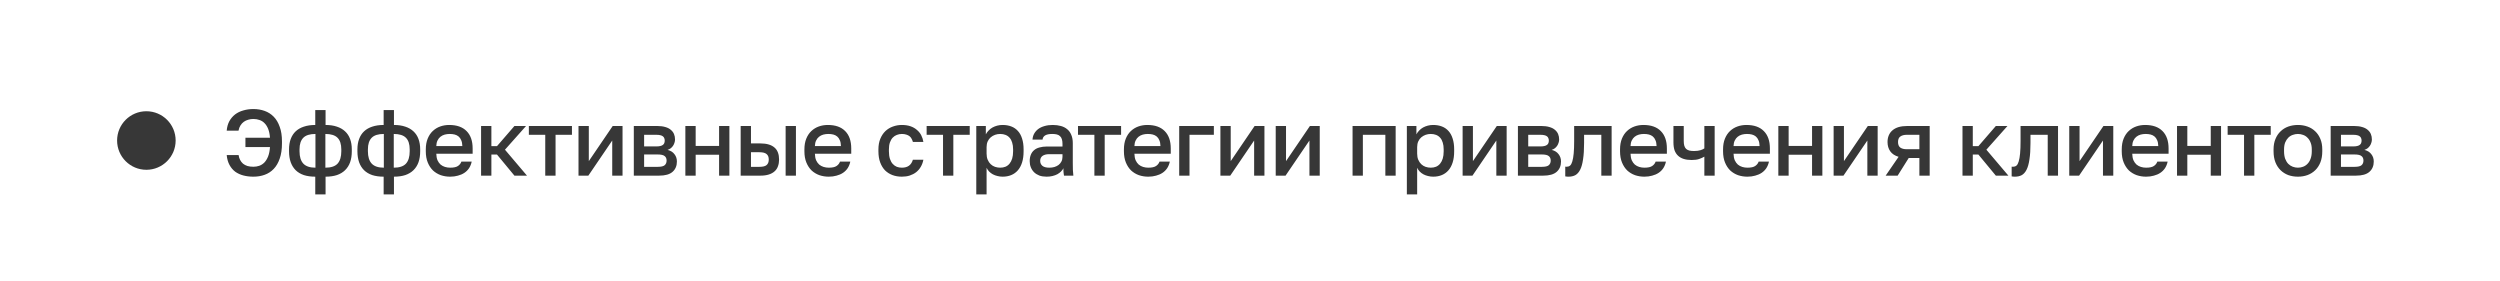 <?xml version="1.0" encoding="UTF-8"?> <svg xmlns="http://www.w3.org/2000/svg" width="427" height="48" viewBox="0 0 427 48" fill="none"><g filter="url(#filter0_b_131_1767)"><rect width="427" height="48" rx="24" fill="white" fill-opacity="0.87"></rect><circle cx="25" cy="24" r="5" fill="#373737"></circle><path d="M43.28 30.176C42.672 30.176 42.101 30.107 41.568 29.968C41.045 29.829 40.581 29.616 40.176 29.328C39.781 29.029 39.456 28.645 39.2 28.176C38.944 27.707 38.784 27.141 38.72 26.48H40.752C40.795 26.789 40.88 27.067 41.008 27.312C41.136 27.557 41.301 27.771 41.504 27.952C41.717 28.123 41.968 28.256 42.256 28.352C42.555 28.437 42.896 28.48 43.28 28.48C43.621 28.48 43.952 28.427 44.272 28.32C44.603 28.203 44.896 28.016 45.152 27.76C45.408 27.493 45.621 27.147 45.792 26.72C45.963 26.283 46.069 25.749 46.112 25.12H41.92V23.52H46.112C46.069 22.933 45.968 22.437 45.808 22.032C45.648 21.627 45.44 21.296 45.184 21.04C44.939 20.784 44.651 20.603 44.32 20.496C44 20.379 43.653 20.32 43.28 20.32C42.971 20.32 42.677 20.363 42.4 20.448C42.123 20.523 41.872 20.64 41.648 20.8C41.424 20.96 41.232 21.168 41.072 21.424C40.912 21.669 40.8 21.968 40.736 22.32H38.72C38.773 21.701 38.923 21.163 39.168 20.704C39.424 20.245 39.749 19.861 40.144 19.552C40.549 19.243 41.019 19.013 41.552 18.864C42.085 18.704 42.661 18.624 43.28 18.624C43.973 18.624 44.613 18.731 45.2 18.944C45.797 19.157 46.315 19.488 46.752 19.936C47.189 20.384 47.531 20.96 47.776 21.664C48.032 22.357 48.16 23.189 48.16 24.16V24.48C48.16 25.493 48.032 26.363 47.776 27.088C47.531 27.803 47.189 28.389 46.752 28.848C46.315 29.307 45.797 29.643 45.2 29.856C44.613 30.069 43.973 30.176 43.28 30.176ZM53.847 33.2V30.176C53.111 30.176 52.46 30.085 51.895 29.904C51.34 29.712 50.876 29.435 50.503 29.072C50.13 28.699 49.847 28.245 49.655 27.712C49.463 27.168 49.367 26.544 49.367 25.84V25.52C49.367 24.848 49.463 24.256 49.655 23.744C49.847 23.221 50.13 22.784 50.503 22.432C50.876 22.08 51.34 21.813 51.895 21.632C52.46 21.44 53.111 21.344 53.847 21.344V18.8H55.607V21.344C56.343 21.344 56.988 21.44 57.543 21.632C58.097 21.813 58.562 22.08 58.935 22.432C59.319 22.784 59.607 23.221 59.799 23.744C59.991 24.256 60.087 24.848 60.087 25.52V25.84C60.087 26.544 59.991 27.168 59.799 27.712C59.607 28.245 59.319 28.699 58.935 29.072C58.562 29.435 58.097 29.712 57.543 29.904C56.988 30.085 56.343 30.176 55.607 30.176V33.2H53.847ZM58.295 25.84V25.52C58.295 24.624 58.081 23.963 57.655 23.536C57.228 23.099 56.535 22.88 55.575 22.88V28.64C56.535 28.64 57.228 28.411 57.655 27.952C58.081 27.483 58.295 26.779 58.295 25.84ZM51.159 25.504V25.84C51.159 26.779 51.377 27.483 51.815 27.952C52.252 28.411 52.94 28.64 53.879 28.64V22.88C52.919 22.88 52.225 23.099 51.799 23.536C51.372 23.973 51.159 24.629 51.159 25.504ZM65.527 33.2V30.176C64.791 30.176 64.14 30.085 63.575 29.904C63.02 29.712 62.556 29.435 62.183 29.072C61.809 28.699 61.527 28.245 61.335 27.712C61.143 27.168 61.047 26.544 61.047 25.84V25.52C61.047 24.848 61.143 24.256 61.335 23.744C61.527 23.221 61.809 22.784 62.183 22.432C62.556 22.08 63.02 21.813 63.575 21.632C64.14 21.44 64.791 21.344 65.527 21.344V18.8H67.287V21.344C68.023 21.344 68.668 21.44 69.223 21.632C69.778 21.813 70.242 22.08 70.615 22.432C70.999 22.784 71.287 23.221 71.479 23.744C71.671 24.256 71.767 24.848 71.767 25.52V25.84C71.767 26.544 71.671 27.168 71.479 27.712C71.287 28.245 70.999 28.699 70.615 29.072C70.242 29.435 69.778 29.712 69.223 29.904C68.668 30.085 68.023 30.176 67.287 30.176V33.2H65.527ZM69.975 25.84V25.52C69.975 24.624 69.761 23.963 69.335 23.536C68.908 23.099 68.215 22.88 67.255 22.88V28.64C68.215 28.64 68.908 28.411 69.335 27.952C69.761 27.483 69.975 26.779 69.975 25.84ZM62.839 25.504V25.84C62.839 26.779 63.057 27.483 63.495 27.952C63.932 28.411 64.62 28.64 65.559 28.64V22.88C64.599 22.88 63.906 23.099 63.479 23.536C63.052 23.973 62.839 24.629 62.839 25.504ZM76.887 30.176C76.332 30.176 75.799 30.091 75.287 29.92C74.785 29.739 74.343 29.472 73.959 29.12C73.585 28.757 73.287 28.304 73.063 27.76C72.839 27.216 72.727 26.576 72.727 25.84V25.52C72.727 24.816 72.834 24.203 73.047 23.68C73.26 23.157 73.548 22.725 73.911 22.384C74.284 22.032 74.711 21.771 75.191 21.6C75.671 21.429 76.183 21.344 76.727 21.344C78.017 21.344 79.004 21.691 79.687 22.384C80.38 23.077 80.727 24.069 80.727 25.36V26.256H74.519C74.529 26.693 74.599 27.067 74.727 27.376C74.865 27.675 75.041 27.92 75.255 28.112C75.479 28.293 75.73 28.427 76.007 28.512C76.295 28.597 76.588 28.64 76.887 28.64C77.495 28.64 77.938 28.544 78.215 28.352C78.503 28.16 78.7 27.909 78.807 27.6H80.567C80.481 28.016 80.332 28.389 80.119 28.72C79.906 29.04 79.639 29.307 79.319 29.52C78.999 29.733 78.631 29.893 78.215 30C77.809 30.117 77.367 30.176 76.887 30.176ZM76.807 22.88C76.508 22.88 76.22 22.917 75.943 22.992C75.676 23.067 75.436 23.189 75.223 23.36C75.02 23.52 74.855 23.733 74.727 24C74.599 24.256 74.529 24.571 74.519 24.944H78.967C78.956 24.539 78.892 24.208 78.775 23.952C78.668 23.685 78.519 23.472 78.327 23.312C78.135 23.152 77.911 23.04 77.655 22.976C77.399 22.912 77.116 22.88 76.807 22.88ZM82.168 30V21.52H83.928V24.96H84.888L87.864 21.52H89.848L86.248 25.568L90.008 30H87.864L84.888 26.4H83.928V30H82.168ZM93.129 30V23.024H90.329V21.52H97.689V23.024H94.889V30H93.129ZM98.809 30V21.52H100.569V27.52L104.649 21.52H106.329V30H104.569V24L100.489 30H98.809ZM108.255 30V21.52H112.255C112.788 21.52 113.247 21.579 113.631 21.696C114.015 21.803 114.33 21.963 114.575 22.176C114.82 22.379 115.002 22.619 115.119 22.896C115.236 23.173 115.295 23.483 115.295 23.824C115.295 24.016 115.263 24.203 115.199 24.384C115.146 24.565 115.066 24.736 114.959 24.896C114.852 25.056 114.719 25.2 114.559 25.328C114.399 25.445 114.218 25.536 114.015 25.6C114.538 25.728 114.932 25.973 115.199 26.336C115.476 26.688 115.615 27.104 115.615 27.584C115.615 28.32 115.37 28.907 114.879 29.344C114.388 29.781 113.62 30 112.575 30H108.255ZM110.015 28.496H112.335C112.911 28.496 113.306 28.405 113.519 28.224C113.743 28.032 113.855 27.765 113.855 27.424C113.855 27.083 113.743 26.827 113.519 26.656C113.306 26.475 112.911 26.384 112.335 26.384H110.015V28.496ZM110.015 25.008H112.095C112.362 25.008 112.586 24.987 112.767 24.944C112.959 24.901 113.108 24.837 113.215 24.752C113.332 24.667 113.412 24.565 113.455 24.448C113.508 24.32 113.535 24.176 113.535 24.016C113.535 23.856 113.508 23.717 113.455 23.6C113.412 23.472 113.332 23.365 113.215 23.28C113.108 23.195 112.959 23.131 112.767 23.088C112.586 23.045 112.362 23.024 112.095 23.024H110.015V25.008ZM117.06 30V21.52H118.82V24.928H122.82V21.52H124.58V30H122.82V26.432H118.82V30H117.06ZM126.506 30V21.52H128.266V24.496H129.866C130.41 24.496 130.879 24.555 131.274 24.672C131.679 24.789 132.015 24.965 132.282 25.2C132.548 25.424 132.746 25.712 132.874 26.064C133.002 26.405 133.066 26.8 133.066 27.248C133.066 27.675 133.002 28.059 132.874 28.4C132.756 28.741 132.564 29.029 132.298 29.264C132.042 29.499 131.711 29.68 131.306 29.808C130.9 29.936 130.42 30 129.866 30H126.506ZM128.266 28.496H129.706C130.292 28.496 130.703 28.395 130.938 28.192C131.183 27.979 131.306 27.664 131.306 27.248C131.306 26.832 131.183 26.523 130.938 26.32C130.703 26.107 130.292 26 129.706 26H128.266V28.496ZM134.186 30V21.52H135.946V30H134.186ZM141.553 30.176C140.998 30.176 140.465 30.091 139.953 29.92C139.452 29.739 139.009 29.472 138.625 29.12C138.252 28.757 137.953 28.304 137.729 27.76C137.505 27.216 137.393 26.576 137.393 25.84V25.52C137.393 24.816 137.5 24.203 137.713 23.68C137.926 23.157 138.214 22.725 138.577 22.384C138.95 22.032 139.377 21.771 139.857 21.6C140.337 21.429 140.849 21.344 141.393 21.344C142.684 21.344 143.67 21.691 144.353 22.384C145.046 23.077 145.393 24.069 145.393 25.36V26.256H139.185C139.196 26.693 139.265 27.067 139.393 27.376C139.532 27.675 139.708 27.92 139.921 28.112C140.145 28.293 140.396 28.427 140.673 28.512C140.961 28.597 141.254 28.64 141.553 28.64C142.161 28.64 142.604 28.544 142.881 28.352C143.169 28.16 143.366 27.909 143.473 27.6H145.233C145.148 28.016 144.998 28.389 144.785 28.72C144.572 29.04 144.305 29.307 143.985 29.52C143.665 29.733 143.297 29.893 142.881 30C142.476 30.117 142.033 30.176 141.553 30.176ZM141.473 22.88C141.174 22.88 140.886 22.917 140.609 22.992C140.342 23.067 140.102 23.189 139.889 23.36C139.686 23.52 139.521 23.733 139.393 24C139.265 24.256 139.196 24.571 139.185 24.944H143.633C143.622 24.539 143.558 24.208 143.441 23.952C143.334 23.685 143.185 23.472 142.993 23.312C142.801 23.152 142.577 23.04 142.321 22.976C142.065 22.912 141.782 22.88 141.473 22.88ZM154.034 30.176C153.458 30.176 152.925 30.085 152.434 29.904C151.954 29.723 151.533 29.456 151.17 29.104C150.818 28.741 150.541 28.288 150.338 27.744C150.136 27.2 150.034 26.565 150.034 25.84V25.52C150.034 24.827 150.141 24.224 150.354 23.712C150.568 23.189 150.856 22.752 151.218 22.4C151.592 22.048 152.018 21.787 152.498 21.616C152.989 21.435 153.501 21.344 154.034 21.344C154.6 21.344 155.096 21.419 155.522 21.568C155.949 21.717 156.312 21.925 156.61 22.192C156.92 22.448 157.165 22.752 157.346 23.104C157.528 23.456 157.65 23.835 157.714 24.24H155.922C155.869 24.048 155.794 23.867 155.698 23.696C155.613 23.525 155.496 23.381 155.346 23.264C155.197 23.147 155.016 23.056 154.802 22.992C154.589 22.917 154.333 22.88 154.034 22.88C153.736 22.88 153.453 22.933 153.186 23.04C152.92 23.136 152.685 23.291 152.482 23.504C152.28 23.717 152.12 23.989 152.002 24.32C151.885 24.651 151.826 25.051 151.826 25.52V25.84C151.826 26.341 151.885 26.773 152.002 27.136C152.12 27.488 152.28 27.776 152.482 28C152.685 28.224 152.92 28.389 153.186 28.496C153.453 28.592 153.736 28.64 154.034 28.64C154.536 28.64 154.941 28.528 155.25 28.304C155.56 28.08 155.784 27.739 155.922 27.28H157.714C157.629 27.728 157.48 28.133 157.266 28.496C157.064 28.848 156.802 29.152 156.482 29.408C156.162 29.653 155.794 29.845 155.378 29.984C154.973 30.112 154.525 30.176 154.034 30.176ZM161.069 30V23.024H158.269V21.52H165.629V23.024H162.829V30H161.069ZM166.749 33.2V21.52H168.381V22.944C168.509 22.699 168.669 22.48 168.861 22.288C169.053 22.085 169.272 21.915 169.517 21.776C169.773 21.637 170.045 21.531 170.333 21.456C170.621 21.381 170.925 21.344 171.245 21.344C171.8 21.344 172.296 21.429 172.733 21.6C173.181 21.771 173.56 22.032 173.869 22.384C174.179 22.725 174.413 23.157 174.573 23.68C174.744 24.203 174.829 24.816 174.829 25.52V25.84C174.829 26.565 174.744 27.2 174.573 27.744C174.403 28.288 174.157 28.741 173.837 29.104C173.528 29.456 173.155 29.723 172.717 29.904C172.28 30.085 171.789 30.176 171.245 30.176C170.947 30.176 170.653 30.139 170.365 30.064C170.088 30 169.827 29.904 169.581 29.776C169.347 29.648 169.133 29.488 168.941 29.296C168.76 29.104 168.616 28.891 168.509 28.656V33.2H166.749ZM170.829 28.64C171.16 28.64 171.459 28.587 171.725 28.48C172.003 28.363 172.237 28.187 172.429 27.952C172.621 27.717 172.771 27.429 172.877 27.088C172.984 26.736 173.037 26.32 173.037 25.84V25.52C173.037 25.072 172.984 24.683 172.877 24.352C172.781 24.021 172.637 23.749 172.445 23.536C172.253 23.312 172.019 23.147 171.741 23.04C171.475 22.933 171.171 22.88 170.829 22.88C170.531 22.88 170.243 22.928 169.965 23.024C169.688 23.12 169.437 23.264 169.213 23.456C169 23.637 168.829 23.867 168.701 24.144C168.573 24.421 168.509 24.747 168.509 25.12V26.24C168.509 26.645 168.573 26.997 168.701 27.296C168.829 27.595 169 27.845 169.213 28.048C169.427 28.251 169.672 28.4 169.949 28.496C170.237 28.592 170.531 28.64 170.829 28.64ZM178.753 30.176C178.294 30.176 177.884 30.112 177.521 29.984C177.169 29.845 176.87 29.659 176.625 29.424C176.38 29.179 176.193 28.896 176.065 28.576C175.937 28.256 175.873 27.904 175.873 27.52C175.873 27.104 175.937 26.741 176.065 26.432C176.193 26.112 176.38 25.851 176.625 25.648C176.87 25.435 177.18 25.28 177.553 25.184C177.926 25.077 178.353 25.024 178.833 25.024H181.473V24.56C181.473 24.24 181.436 23.973 181.361 23.76C181.297 23.547 181.19 23.376 181.041 23.248C180.902 23.109 180.721 23.013 180.497 22.96C180.284 22.907 180.022 22.88 179.713 22.88C179.446 22.88 179.212 22.901 179.009 22.944C178.806 22.987 178.636 23.051 178.497 23.136C178.369 23.221 178.268 23.323 178.193 23.44C178.129 23.557 178.086 23.691 178.065 23.84H176.353C176.374 23.477 176.465 23.147 176.625 22.848C176.796 22.539 177.025 22.272 177.313 22.048C177.612 21.824 177.969 21.653 178.385 21.536C178.801 21.408 179.27 21.344 179.793 21.344C180.316 21.344 180.785 21.403 181.201 21.52C181.628 21.637 181.99 21.824 182.289 22.08C182.588 22.325 182.817 22.645 182.977 23.04C183.148 23.435 183.233 23.909 183.233 24.464V27.84C183.233 28.288 183.238 28.683 183.249 29.024C183.26 29.355 183.286 29.68 183.329 30H181.729C181.718 29.872 181.702 29.76 181.681 29.664C181.67 29.568 181.66 29.472 181.649 29.376C181.649 29.28 181.644 29.184 181.633 29.088C181.633 28.981 181.633 28.864 181.633 28.736C181.537 28.928 181.398 29.115 181.217 29.296C181.046 29.467 180.838 29.621 180.593 29.76C180.348 29.888 180.07 29.989 179.761 30.064C179.452 30.139 179.116 30.176 178.753 30.176ZM179.233 28.64C179.532 28.64 179.814 28.603 180.081 28.528C180.358 28.443 180.598 28.325 180.801 28.176C181.004 28.016 181.164 27.824 181.281 27.6C181.409 27.365 181.473 27.099 181.473 26.8V26.336H179.153C178.705 26.336 178.342 26.432 178.065 26.624C177.798 26.816 177.665 27.099 177.665 27.472C177.665 27.824 177.788 28.107 178.033 28.32C178.289 28.533 178.689 28.64 179.233 28.64ZM186.922 30V23.024H184.122V21.52H191.482V23.024H188.682V30H186.922ZM196.126 30.176C195.571 30.176 195.038 30.091 194.526 29.92C194.024 29.739 193.582 29.472 193.198 29.12C192.824 28.757 192.526 28.304 192.302 27.76C192.078 27.216 191.966 26.576 191.966 25.84V25.52C191.966 24.816 192.072 24.203 192.286 23.68C192.499 23.157 192.787 22.725 193.15 22.384C193.523 22.032 193.95 21.771 194.43 21.6C194.91 21.429 195.422 21.344 195.966 21.344C197.256 21.344 198.243 21.691 198.926 22.384C199.619 23.077 199.966 24.069 199.966 25.36V26.256H193.758C193.768 26.693 193.838 27.067 193.966 27.376C194.104 27.675 194.28 27.92 194.494 28.112C194.718 28.293 194.968 28.427 195.246 28.512C195.534 28.597 195.827 28.64 196.126 28.64C196.734 28.64 197.176 28.544 197.454 28.352C197.742 28.16 197.939 27.909 198.046 27.6H199.806C199.72 28.016 199.571 28.389 199.358 28.72C199.144 29.04 198.878 29.307 198.558 29.52C198.238 29.733 197.87 29.893 197.454 30C197.048 30.117 196.606 30.176 196.126 30.176ZM196.046 22.88C195.747 22.88 195.459 22.917 195.182 22.992C194.915 23.067 194.675 23.189 194.462 23.36C194.259 23.52 194.094 23.733 193.966 24C193.838 24.256 193.768 24.571 193.758 24.944H198.206C198.195 24.539 198.131 24.208 198.014 23.952C197.907 23.685 197.758 23.472 197.566 23.312C197.374 23.152 197.15 23.04 196.894 22.976C196.638 22.912 196.355 22.88 196.046 22.88ZM201.407 30V21.52H207.327V23.024H203.167V30H201.407ZM208.446 30V21.52H210.206V27.52L214.286 21.52H215.966V30H214.206V24L210.126 30H208.446ZM217.892 30V21.52H219.652V27.52L223.732 21.52H225.412V30H223.652V24L219.572 30H217.892ZM231.018 30V21.52H238.378V30H236.618V23.024H232.778V30H231.018ZM240.291 33.2V21.52H241.923V22.944C242.051 22.699 242.211 22.48 242.403 22.288C242.595 22.085 242.814 21.915 243.059 21.776C243.315 21.637 243.587 21.531 243.875 21.456C244.163 21.381 244.467 21.344 244.787 21.344C245.342 21.344 245.838 21.429 246.275 21.6C246.723 21.771 247.102 22.032 247.411 22.384C247.721 22.725 247.955 23.157 248.115 23.68C248.286 24.203 248.371 24.816 248.371 25.52V25.84C248.371 26.565 248.286 27.2 248.115 27.744C247.945 28.288 247.699 28.741 247.379 29.104C247.07 29.456 246.697 29.723 246.259 29.904C245.822 30.085 245.331 30.176 244.787 30.176C244.489 30.176 244.195 30.139 243.907 30.064C243.63 30 243.369 29.904 243.123 29.776C242.889 29.648 242.675 29.488 242.483 29.296C242.302 29.104 242.158 28.891 242.051 28.656V33.2H240.291ZM244.371 28.64C244.702 28.64 245.001 28.587 245.267 28.48C245.545 28.363 245.779 28.187 245.971 27.952C246.163 27.717 246.313 27.429 246.419 27.088C246.526 26.736 246.579 26.32 246.579 25.84V25.52C246.579 25.072 246.526 24.683 246.419 24.352C246.323 24.021 246.179 23.749 245.987 23.536C245.795 23.312 245.561 23.147 245.283 23.04C245.017 22.933 244.713 22.88 244.371 22.88C244.073 22.88 243.785 22.928 243.507 23.024C243.23 23.12 242.979 23.264 242.755 23.456C242.542 23.637 242.371 23.867 242.243 24.144C242.115 24.421 242.051 24.747 242.051 25.12V26.24C242.051 26.645 242.115 26.997 242.243 27.296C242.371 27.595 242.542 27.845 242.755 28.048C242.969 28.251 243.214 28.4 243.491 28.496C243.779 28.592 244.073 28.64 244.371 28.64ZM249.815 30V21.52H251.575V27.52L255.655 21.52H257.335V30H255.575V24L251.495 30H249.815ZM259.261 30V21.52H263.261C263.794 21.52 264.253 21.579 264.637 21.696C265.021 21.803 265.335 21.963 265.581 22.176C265.826 22.379 266.007 22.619 266.125 22.896C266.242 23.173 266.301 23.483 266.301 23.824C266.301 24.016 266.269 24.203 266.205 24.384C266.151 24.565 266.071 24.736 265.965 24.896C265.858 25.056 265.725 25.2 265.565 25.328C265.405 25.445 265.223 25.536 265.021 25.6C265.543 25.728 265.938 25.973 266.205 26.336C266.482 26.688 266.621 27.104 266.621 27.584C266.621 28.32 266.375 28.907 265.885 29.344C265.394 29.781 264.626 30 263.581 30H259.261ZM261.021 28.496H263.341C263.917 28.496 264.311 28.405 264.525 28.224C264.749 28.032 264.861 27.765 264.861 27.424C264.861 27.083 264.749 26.827 264.525 26.656C264.311 26.475 263.917 26.384 263.341 26.384H261.021V28.496ZM261.021 25.008H263.101C263.367 25.008 263.591 24.987 263.773 24.944C263.965 24.901 264.114 24.837 264.221 24.752C264.338 24.667 264.418 24.565 264.461 24.448C264.514 24.32 264.541 24.176 264.541 24.016C264.541 23.856 264.514 23.717 264.461 23.6C264.418 23.472 264.338 23.365 264.221 23.28C264.114 23.195 263.965 23.131 263.773 23.088C263.591 23.045 263.367 23.024 263.101 23.024H261.021V25.008ZM267.906 30.176C267.863 30.176 267.815 30.176 267.762 30.176C267.719 30.176 267.671 30.171 267.618 30.16C267.575 30.16 267.527 30.155 267.474 30.144C267.431 30.144 267.388 30.139 267.346 30.128V28.464C267.378 28.475 267.458 28.48 267.586 28.48C267.81 28.48 268.002 28.416 268.162 28.288C268.322 28.149 268.45 27.915 268.546 27.584C268.652 27.243 268.732 26.789 268.786 26.224C268.839 25.659 268.866 24.944 268.866 24.08V21.52H275.266V30H273.506V23.024H270.562V24.4C270.562 25.531 270.503 26.469 270.386 27.216C270.279 27.963 270.114 28.555 269.89 28.992C269.666 29.429 269.388 29.739 269.058 29.92C268.727 30.091 268.343 30.176 267.906 30.176ZM280.863 30.176C280.308 30.176 279.775 30.091 279.263 29.92C278.762 29.739 278.319 29.472 277.935 29.12C277.562 28.757 277.263 28.304 277.039 27.76C276.815 27.216 276.703 26.576 276.703 25.84V25.52C276.703 24.816 276.81 24.203 277.023 23.68C277.236 23.157 277.524 22.725 277.887 22.384C278.26 22.032 278.687 21.771 279.167 21.6C279.647 21.429 280.159 21.344 280.703 21.344C281.994 21.344 282.98 21.691 283.663 22.384C284.356 23.077 284.703 24.069 284.703 25.36V26.256H278.495C278.506 26.693 278.575 27.067 278.703 27.376C278.842 27.675 279.018 27.92 279.231 28.112C279.455 28.293 279.706 28.427 279.983 28.512C280.271 28.597 280.564 28.64 280.863 28.64C281.471 28.64 281.914 28.544 282.191 28.352C282.479 28.16 282.676 27.909 282.783 27.6H284.543C284.458 28.016 284.308 28.389 284.095 28.72C283.882 29.04 283.615 29.307 283.295 29.52C282.975 29.733 282.607 29.893 282.191 30C281.786 30.117 281.343 30.176 280.863 30.176ZM280.783 22.88C280.484 22.88 280.196 22.917 279.919 22.992C279.652 23.067 279.412 23.189 279.199 23.36C278.996 23.52 278.831 23.733 278.703 24C278.575 24.256 278.506 24.571 278.495 24.944H282.943C282.932 24.539 282.868 24.208 282.751 23.952C282.644 23.685 282.495 23.472 282.303 23.312C282.111 23.152 281.887 23.04 281.631 22.976C281.375 22.912 281.092 22.88 280.783 22.88ZM291.104 30V26.752C290.859 26.901 290.566 27.035 290.224 27.152C289.894 27.269 289.467 27.328 288.944 27.328C288.432 27.328 287.984 27.269 287.6 27.152C287.216 27.035 286.891 26.853 286.624 26.608C286.358 26.363 286.155 26.053 286.016 25.68C285.888 25.296 285.824 24.843 285.824 24.32V21.52H287.584V24.08C287.584 24.4 287.616 24.672 287.68 24.896C287.744 25.109 287.846 25.285 287.984 25.424C288.123 25.552 288.304 25.648 288.528 25.712C288.752 25.765 289.024 25.792 289.344 25.792C289.792 25.792 290.166 25.744 290.464 25.648C290.774 25.541 290.987 25.44 291.104 25.344V21.52H292.864V30H291.104ZM298.458 30.176C297.903 30.176 297.37 30.091 296.858 29.92C296.356 29.739 295.914 29.472 295.53 29.12C295.156 28.757 294.858 28.304 294.634 27.76C294.41 27.216 294.298 26.576 294.298 25.84V25.52C294.298 24.816 294.404 24.203 294.618 23.68C294.831 23.157 295.119 22.725 295.482 22.384C295.855 22.032 296.282 21.771 296.762 21.6C297.242 21.429 297.754 21.344 298.298 21.344C299.588 21.344 300.575 21.691 301.258 22.384C301.951 23.077 302.298 24.069 302.298 25.36V26.256H296.09C296.1 26.693 296.17 27.067 296.298 27.376C296.436 27.675 296.612 27.92 296.826 28.112C297.05 28.293 297.3 28.427 297.578 28.512C297.866 28.597 298.159 28.64 298.458 28.64C299.066 28.64 299.508 28.544 299.786 28.352C300.074 28.16 300.271 27.909 300.378 27.6H302.138C302.052 28.016 301.903 28.389 301.69 28.72C301.476 29.04 301.21 29.307 300.89 29.52C300.57 29.733 300.202 29.893 299.786 30C299.38 30.117 298.938 30.176 298.458 30.176ZM298.378 22.88C298.079 22.88 297.791 22.917 297.514 22.992C297.247 23.067 297.007 23.189 296.794 23.36C296.591 23.52 296.426 23.733 296.298 24C296.17 24.256 296.1 24.571 296.09 24.944H300.538C300.527 24.539 300.463 24.208 300.346 23.952C300.239 23.685 300.09 23.472 299.898 23.312C299.706 23.152 299.482 23.04 299.226 22.976C298.97 22.912 298.687 22.88 298.378 22.88ZM303.739 30V21.52H305.499V24.928H309.499V21.52H311.259V30H309.499V26.432H305.499V30H303.739ZM313.184 30V21.52H314.944V27.52L319.024 21.52H320.704V30H318.944V24L314.864 30H313.184ZM322.07 30L324.278 26.784C323.638 26.592 323.163 26.277 322.854 25.84C322.545 25.403 322.39 24.875 322.39 24.256C322.39 23.84 322.459 23.467 322.598 23.136C322.737 22.795 322.945 22.507 323.222 22.272C323.499 22.027 323.846 21.84 324.262 21.712C324.689 21.584 325.185 21.52 325.75 21.52H329.59V30H327.83V26.992H326.006L324.118 30H322.07ZM324.182 24.256C324.182 24.704 324.315 25.024 324.582 25.216C324.849 25.397 325.211 25.488 325.67 25.488H327.83V23.024H325.67C325.211 23.024 324.849 23.12 324.582 23.312C324.315 23.493 324.182 23.808 324.182 24.256ZM335.193 30V21.52H336.953V24.96H337.913L340.889 21.52H342.873L339.273 25.568L343.033 30H340.889L337.913 26.4H336.953V30H335.193ZM344.151 30.176C344.108 30.176 344.06 30.176 344.007 30.176C343.964 30.176 343.916 30.171 343.863 30.16C343.82 30.16 343.772 30.155 343.719 30.144C343.676 30.144 343.633 30.139 343.591 30.128V28.464C343.623 28.475 343.703 28.48 343.831 28.48C344.055 28.48 344.247 28.416 344.407 28.288C344.567 28.149 344.695 27.915 344.791 27.584C344.897 27.243 344.977 26.789 345.031 26.224C345.084 25.659 345.111 24.944 345.111 24.08V21.52H351.511V30H349.751V23.024H346.807V24.4C346.807 25.531 346.748 26.469 346.631 27.216C346.524 27.963 346.359 28.555 346.135 28.992C345.911 29.429 345.633 29.739 345.303 29.92C344.972 30.091 344.588 30.176 344.151 30.176ZM353.428 30V21.52H355.188V27.52L359.268 21.52H360.948V30H359.188V24L355.108 30H353.428ZM366.554 30.176C365.999 30.176 365.466 30.091 364.954 29.92C364.452 29.739 364.01 29.472 363.626 29.12C363.252 28.757 362.954 28.304 362.73 27.76C362.506 27.216 362.394 26.576 362.394 25.84V25.52C362.394 24.816 362.5 24.203 362.714 23.68C362.927 23.157 363.215 22.725 363.578 22.384C363.951 22.032 364.378 21.771 364.858 21.6C365.338 21.429 365.85 21.344 366.394 21.344C367.684 21.344 368.671 21.691 369.354 22.384C370.047 23.077 370.394 24.069 370.394 25.36V26.256H364.186C364.196 26.693 364.266 27.067 364.394 27.376C364.532 27.675 364.708 27.92 364.922 28.112C365.146 28.293 365.396 28.427 365.674 28.512C365.962 28.597 366.255 28.64 366.554 28.64C367.162 28.64 367.604 28.544 367.882 28.352C368.17 28.16 368.367 27.909 368.474 27.6H370.234C370.148 28.016 369.999 28.389 369.786 28.72C369.572 29.04 369.306 29.307 368.986 29.52C368.666 29.733 368.298 29.893 367.882 30C367.476 30.117 367.034 30.176 366.554 30.176ZM366.474 22.88C366.175 22.88 365.887 22.917 365.61 22.992C365.343 23.067 365.103 23.189 364.89 23.36C364.687 23.52 364.522 23.733 364.394 24C364.266 24.256 364.196 24.571 364.186 24.944H368.634C368.623 24.539 368.559 24.208 368.442 23.952C368.335 23.685 368.186 23.472 367.994 23.312C367.802 23.152 367.578 23.04 367.322 22.976C367.066 22.912 366.783 22.88 366.474 22.88ZM371.835 30V21.52H373.595V24.928H377.595V21.52H379.355V30H377.595V26.432H373.595V30H371.835ZM383.281 30V23.024H380.481V21.52H387.841V23.024H385.041V30H383.281ZM392.484 30.176C391.898 30.176 391.348 30.085 390.836 29.904C390.335 29.712 389.898 29.435 389.524 29.072C389.151 28.709 388.858 28.261 388.644 27.728C388.431 27.184 388.324 26.555 388.324 25.84V25.52C388.324 24.848 388.431 24.256 388.644 23.744C388.858 23.221 389.151 22.784 389.524 22.432C389.898 22.069 390.335 21.797 390.836 21.616C391.348 21.435 391.898 21.344 392.484 21.344C393.071 21.344 393.615 21.435 394.116 21.616C394.628 21.797 395.071 22.069 395.444 22.432C395.818 22.784 396.111 23.221 396.324 23.744C396.538 24.256 396.644 24.848 396.644 25.52V25.84C396.644 26.555 396.538 27.184 396.324 27.728C396.111 28.261 395.818 28.709 395.444 29.072C395.071 29.435 394.628 29.712 394.116 29.904C393.615 30.085 393.071 30.176 392.484 30.176ZM392.484 28.64C392.794 28.64 393.087 28.587 393.364 28.48C393.652 28.373 393.903 28.208 394.116 27.984C394.34 27.76 394.516 27.472 394.644 27.12C394.783 26.757 394.852 26.331 394.852 25.84V25.52C394.852 25.061 394.783 24.667 394.644 24.336C394.516 24.005 394.34 23.733 394.116 23.52C393.903 23.296 393.652 23.136 393.364 23.04C393.087 22.933 392.794 22.88 392.484 22.88C392.186 22.88 391.892 22.933 391.604 23.04C391.316 23.136 391.06 23.296 390.836 23.52C390.623 23.733 390.447 24.005 390.308 24.336C390.18 24.667 390.116 25.061 390.116 25.52V25.84C390.116 26.331 390.18 26.757 390.308 27.12C390.447 27.472 390.623 27.76 390.836 27.984C391.06 28.208 391.316 28.373 391.604 28.48C391.892 28.587 392.186 28.64 392.484 28.64ZM398.078 30V21.52H402.078C402.611 21.52 403.07 21.579 403.454 21.696C403.838 21.803 404.153 21.963 404.398 22.176C404.643 22.379 404.825 22.619 404.942 22.896C405.059 23.173 405.118 23.483 405.118 23.824C405.118 24.016 405.086 24.203 405.022 24.384C404.969 24.565 404.889 24.736 404.782 24.896C404.675 25.056 404.542 25.2 404.382 25.328C404.222 25.445 404.041 25.536 403.838 25.6C404.361 25.728 404.755 25.973 405.022 26.336C405.299 26.688 405.438 27.104 405.438 27.584C405.438 28.32 405.193 28.907 404.702 29.344C404.211 29.781 403.443 30 402.398 30H398.078ZM399.838 28.496H402.158C402.734 28.496 403.129 28.405 403.342 28.224C403.566 28.032 403.678 27.765 403.678 27.424C403.678 27.083 403.566 26.827 403.342 26.656C403.129 26.475 402.734 26.384 402.158 26.384H399.838V28.496ZM399.838 25.008H401.918C402.185 25.008 402.409 24.987 402.59 24.944C402.782 24.901 402.931 24.837 403.038 24.752C403.155 24.667 403.235 24.565 403.278 24.448C403.331 24.32 403.358 24.176 403.358 24.016C403.358 23.856 403.331 23.717 403.278 23.6C403.235 23.472 403.155 23.365 403.038 23.28C402.931 23.195 402.782 23.131 402.59 23.088C402.409 23.045 402.185 23.024 401.918 23.024H399.838V25.008Z" fill="#373737"></path></g><defs><filter id="filter0_b_131_1767" x="-12" y="-12" width="451" height="72" filterUnits="userSpaceOnUse" color-interpolation-filters="sRGB"><feFlood flood-opacity="0" result="BackgroundImageFix"></feFlood><feGaussianBlur in="BackgroundImageFix" stdDeviation="6"></feGaussianBlur><feComposite in2="SourceAlpha" operator="in" result="effect1_backgroundBlur_131_1767"></feComposite><feBlend mode="normal" in="SourceGraphic" in2="effect1_backgroundBlur_131_1767" result="shape"></feBlend></filter></defs></svg> 